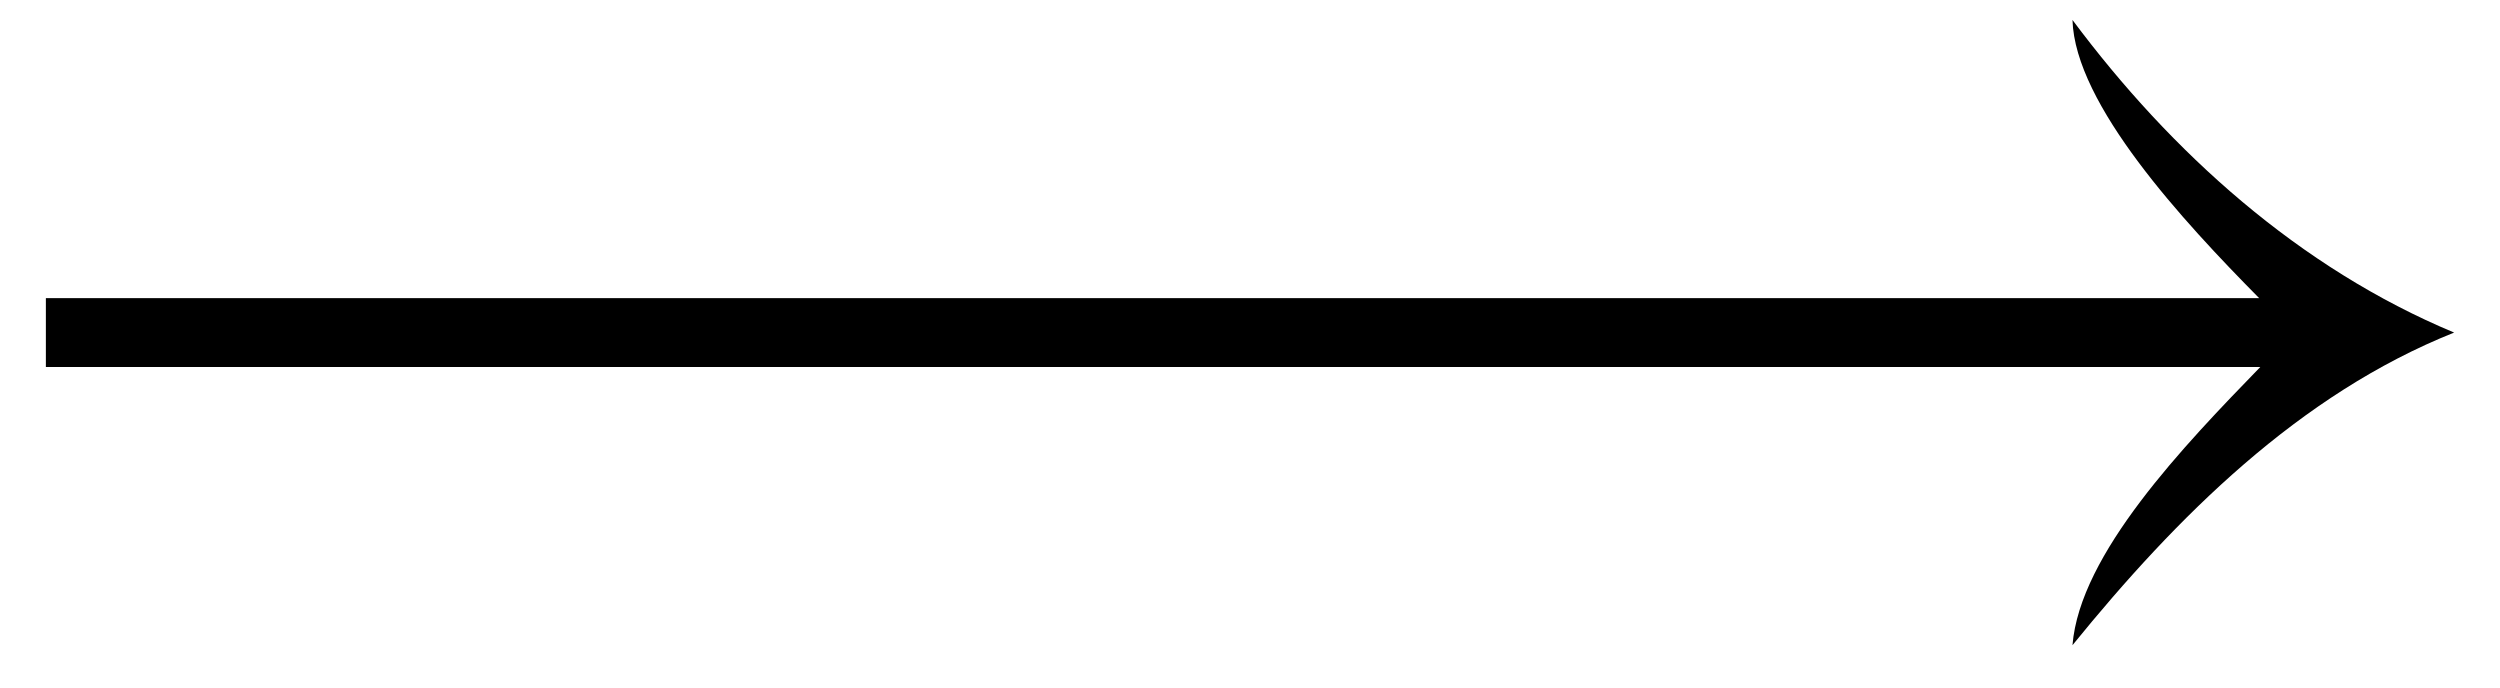 <svg id="Layer_1" data-name="Layer 1" xmlns="http://www.w3.org/2000/svg" viewBox="0 0 109 30"><path d="M90.36.87C90.47,4.56,95.19,9.65,98.5,13H2v3H98.55c-3.33,3.43-7.87,8.15-8.19,12.13C94.9,22.54,100.24,17.2,107,14.5,100.24,11.68,94.66,6.64,90.36.87Z"/></svg>